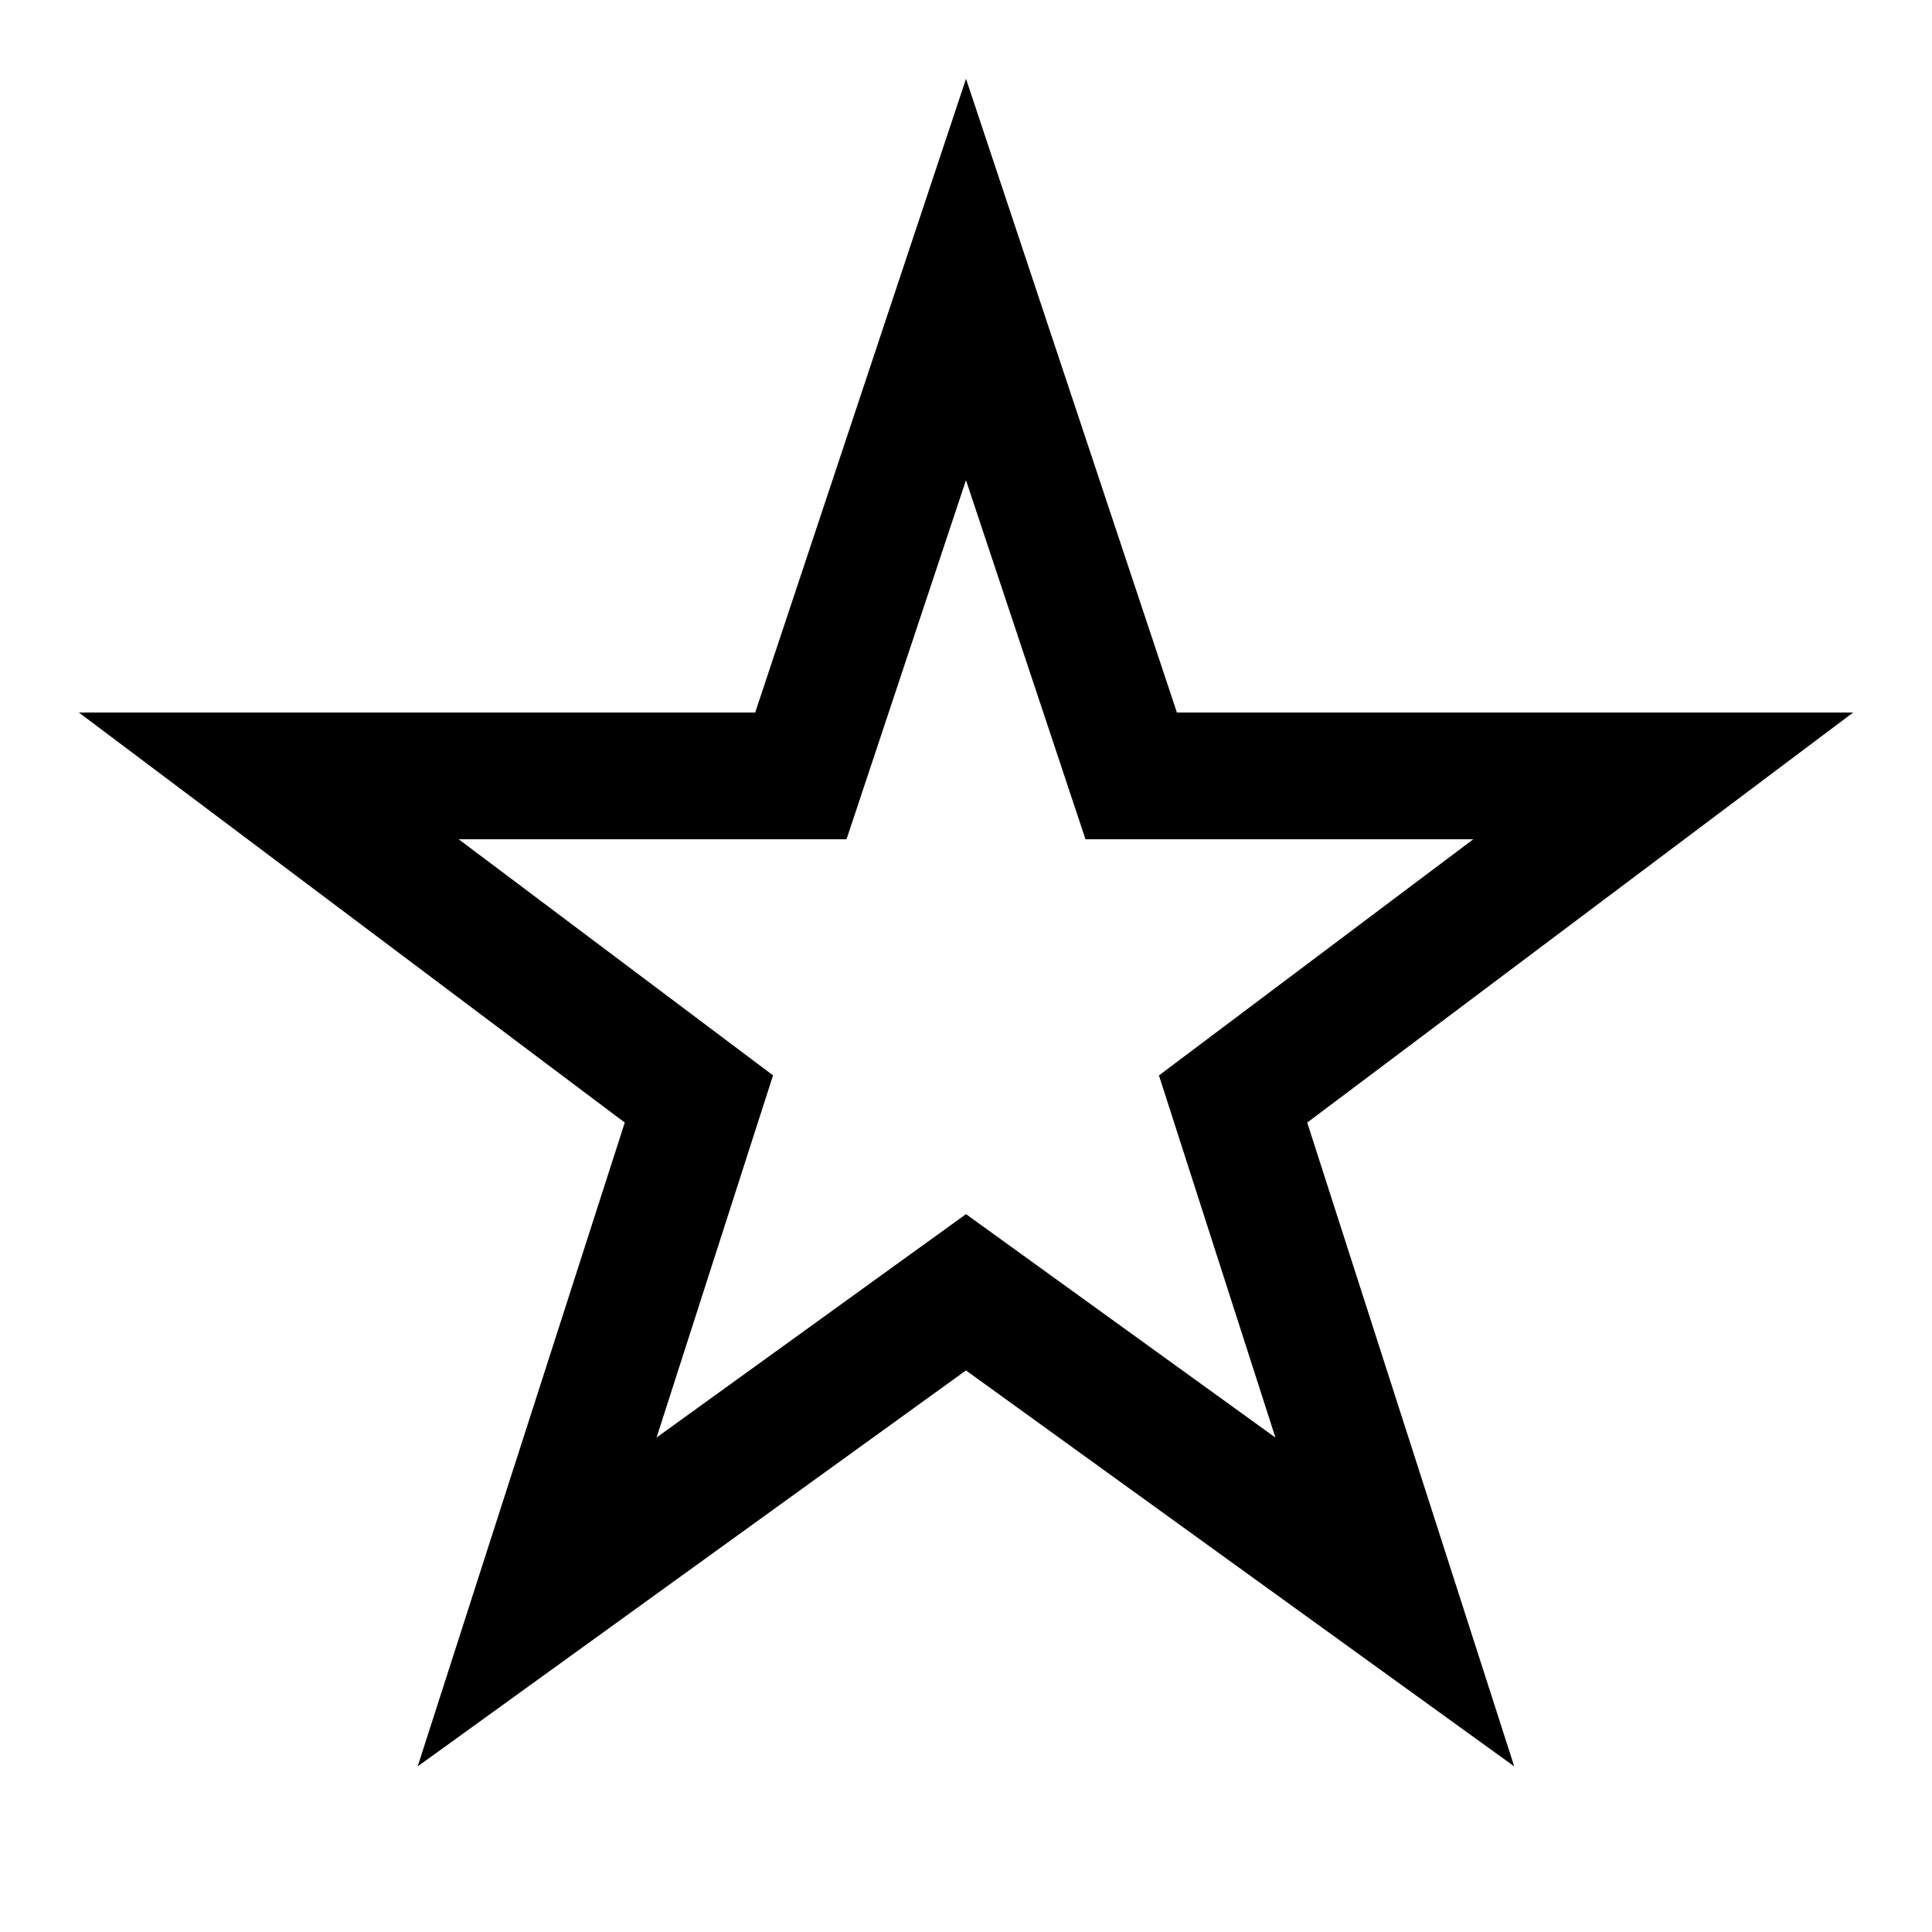 <?xml version="1.0" encoding="UTF-8"?>
<!-- The Best Svg Icon site in the world: iconSvg.co, Visit us! https://iconsvg.co -->
<svg fill="#000000" width="800px" height="800px" version="1.1" viewBox="144 144 512 512" xmlns="http://www.w3.org/2000/svg">
 <path d="m635.11 332.82h-179.22l-55.887-167.94-55.871 167.94h-179.24l144.68 108.67-54.883 170.62 145.3-104.93 145.3 104.93-54.863-170.62zm-235.11 132.94-82.004 59.199 30.867-95.977-83.316-62.574h102.79l31.656-95.152 31.672 95.152h102.78l-83.312 62.59 30.867 95.977z"/>
</svg>